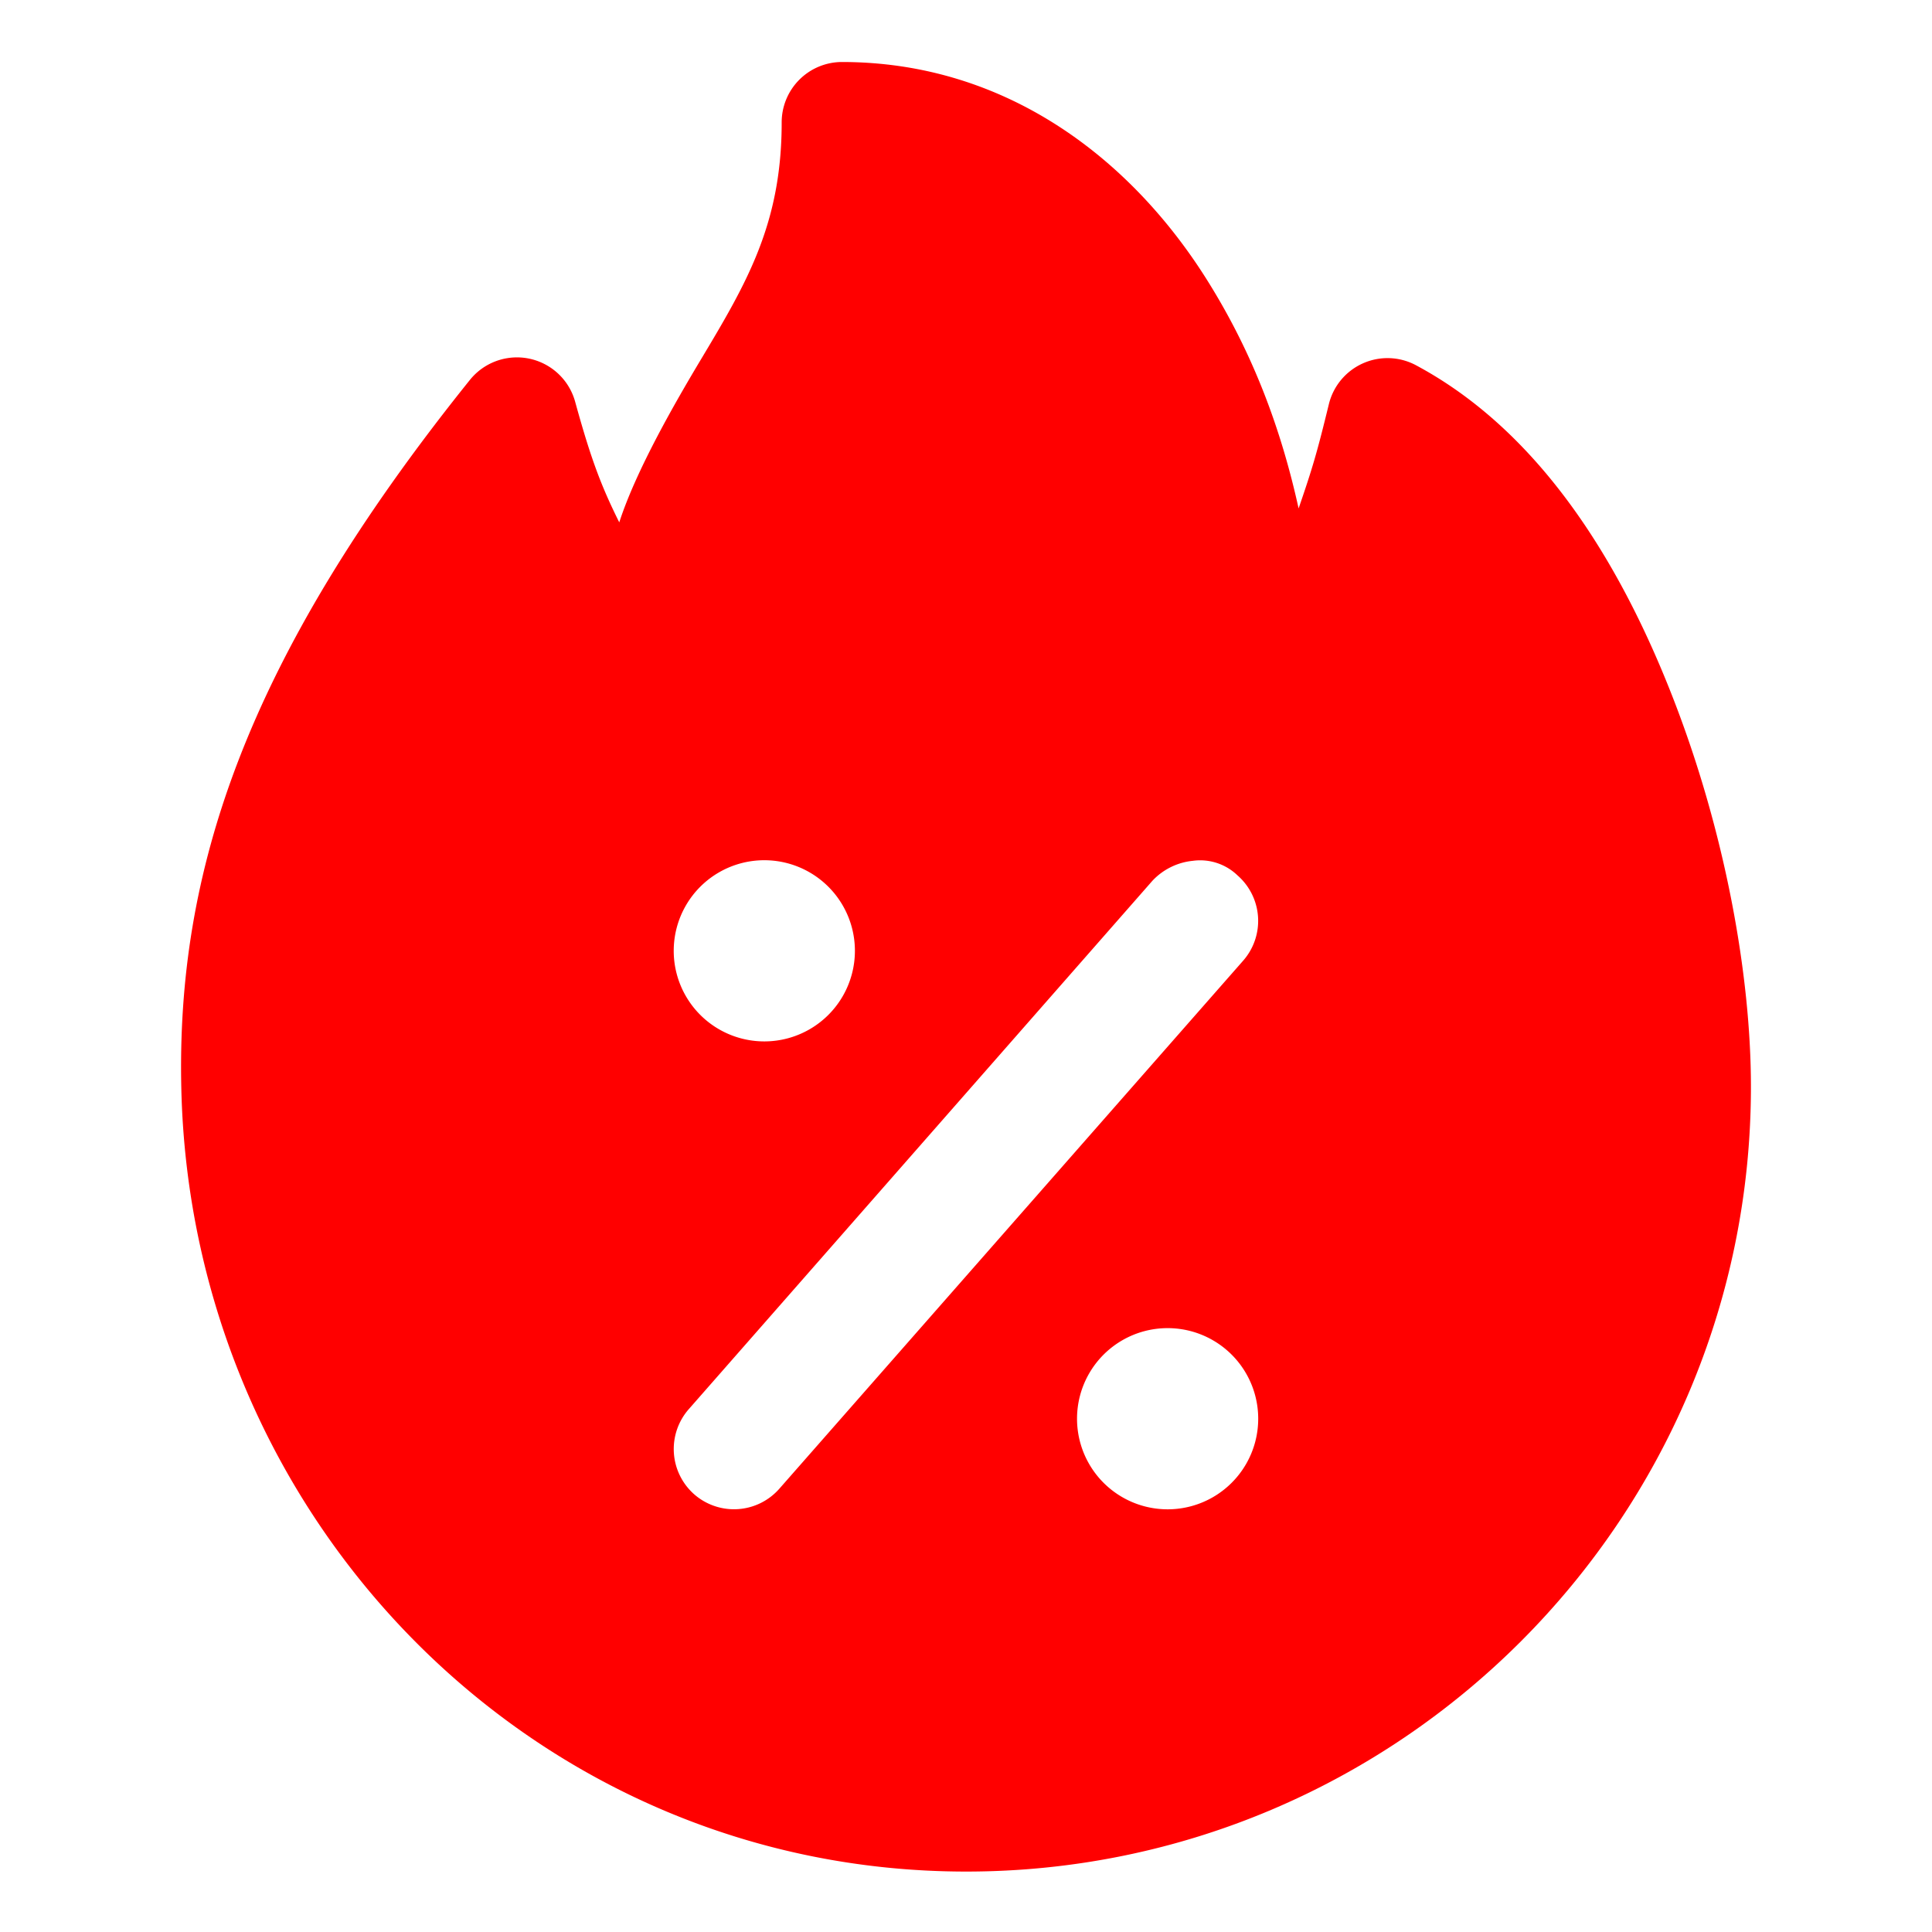 <svg xmlns="http://www.w3.org/2000/svg" version="1.1" xmlns:xlink="http://www.w3.org/1999/xlink" width="512" height="512" x="0" y="0" viewBox="0 0 32 32" style="enable-background:new 0 0 512 512" xml:space="preserve" class=""><g><path d="M13.943 1.027a1 1 0 0 0-.996 1.004c0 1.678-.583 2.662-1.336 3.92-.412.688-1.072 1.827-1.354 2.701-.296-.596-.466-1.037-.729-1.992a1 1 0 0 0-1.75-.361c-3.752 4.673-4.854 8.177-4.775 11.721.158 7.139 5.832 12.979 13 12.979s12.998-5.832 12.998-13c0-1.841-.426-4.232-1.307-6.48s-2.209-4.383-4.244-5.471a1 1 0 0 0-1.439.643c-.196.803-.268 1.05-.502 1.73-.287-1.302-.747-2.55-1.498-3.754-1.259-2.022-3.335-3.64-6.068-3.64zM12.66 14.248a1.5 1.5 0 1 1-.001 3.001 1.5 1.5 0 0 1 .001-3.001zm7.096.01a.892.892 0 0 1 .742.242 1 1 0 0 1 .096 1.408l-7.684 8.748a1 1 0 0 1-1.41.096 1 1 0 0 1-.088-1.416l7.676-8.748a1.06 1.06 0 0 1 .668-.33zm-.416 7.74a1.5 1.5 0 1 1-.001 3.001 1.5 1.5 0 0 1 .001-3.001z" fill="#ff0000" opacity="1" data-original="#000000" class=""></path></g></svg>